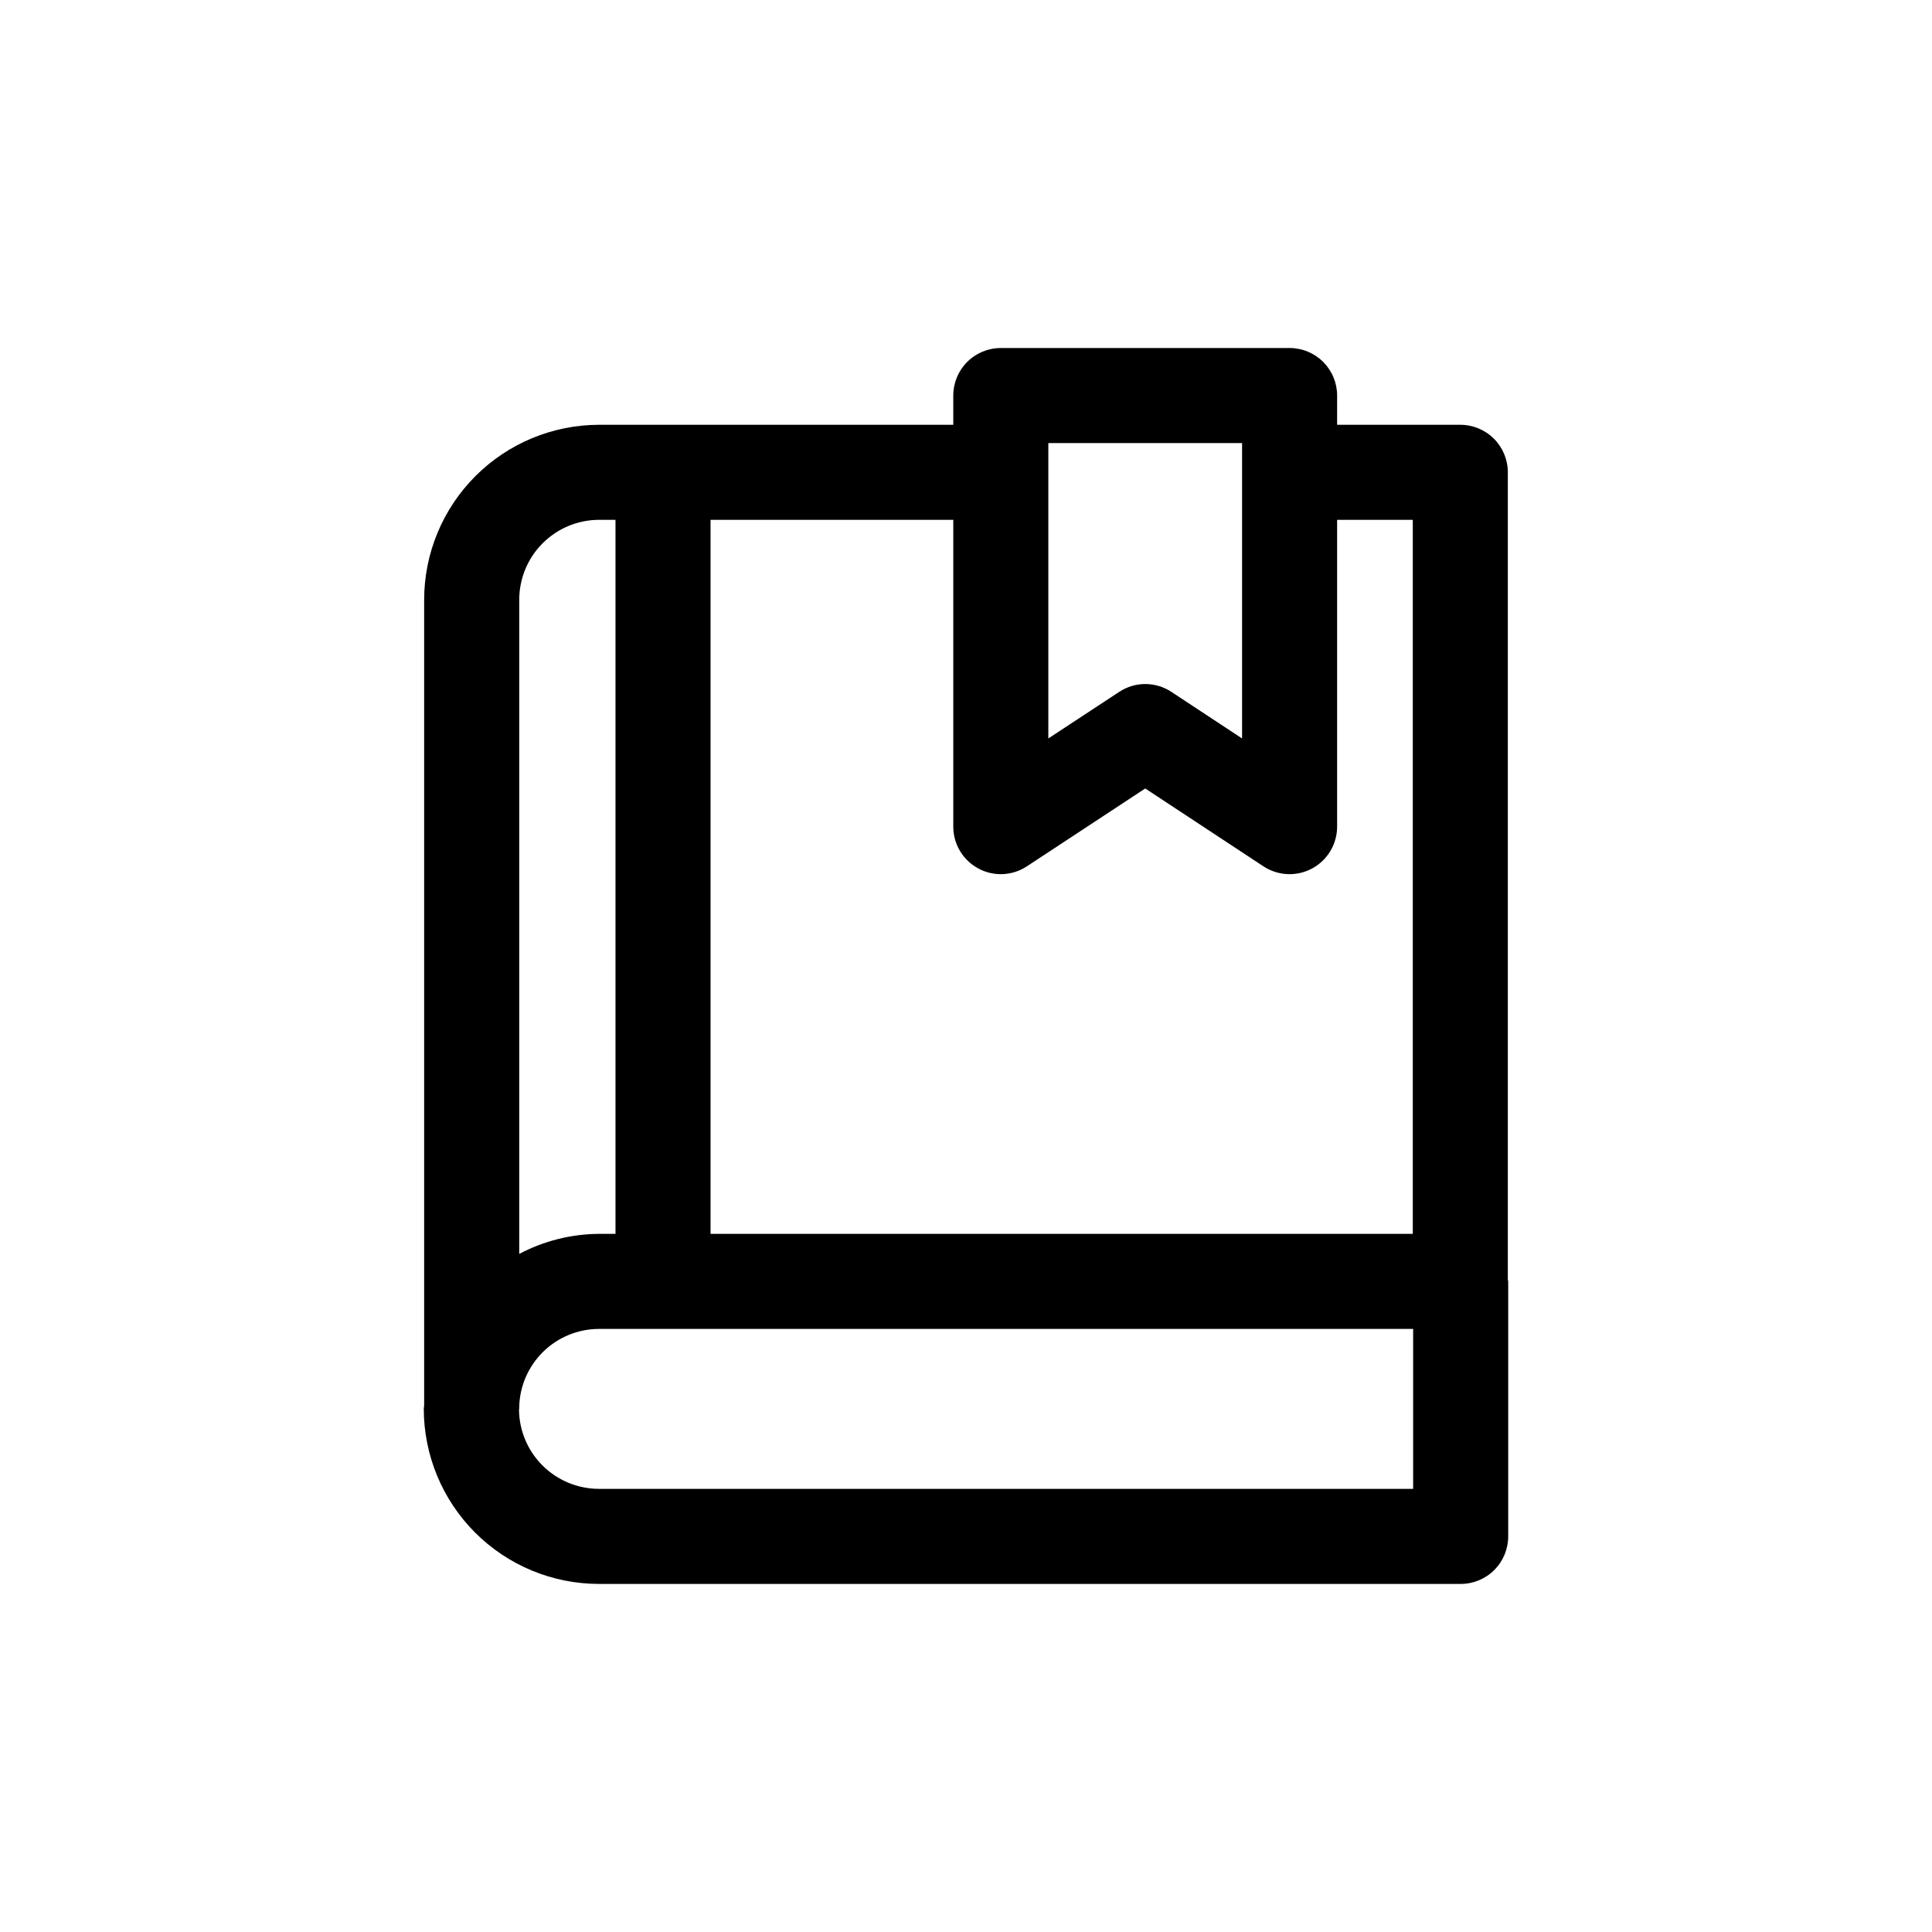 <?xml version="1.0" encoding="UTF-8"?>
<!-- Uploaded to: SVG Repo, www.svgrepo.com, Generator: SVG Repo Mixer Tools -->
<svg fill="#000000" width="800px" height="800px" version="1.1" viewBox="144 144 512 512" xmlns="http://www.w3.org/2000/svg">
 <path d="m543.59 483.1v-213.93c0-3.34-1.324-6.547-3.688-8.91-2.363-2.359-5.566-3.688-8.91-3.688h-32.641v-7.746c0-3.344-1.328-6.547-3.688-8.91-2.363-2.363-5.57-3.688-8.91-3.688h-76.531c-3.34 0-6.543 1.324-8.906 3.688-2.363 2.363-3.691 5.566-3.688 8.91v7.75l-93.875-0.004c-12.289 0.016-24.07 4.906-32.758 13.598-8.691 8.691-13.578 20.473-13.59 32.766v213.46c-0.008 0.332-0.098 0.641-0.098 0.973v0.004c0.016 12.297 4.91 24.09 13.609 32.785 8.695 8.695 20.488 13.586 32.789 13.598h228.39c3.34 0 6.543-1.324 8.906-3.688s3.688-5.566 3.688-8.906v-67.578c0-0.176-0.09-0.316-0.098-0.488zm-121.77-221.68h51.34v78.277l-18.723-12.336c-4.195-2.781-9.652-2.781-13.848 0l-18.77 12.336zm-18.574 112.73c4.07 2.203 9.027 1.984 12.891-0.566l31.363-20.629 31.316 20.629c3.871 2.547 8.828 2.769 12.906 0.57 4.078-2.195 6.625-6.453 6.629-11.086v-81.305h20.051v189.22l-186.1 0.004v-189.23h64.328v81.305c-0.008 4.633 2.535 8.891 6.617 11.082zm-100.49-92.387h4.356v189.22l-4.402 0.004c-7.363 0.051-14.602 1.871-21.109 5.316v-173.37c0.008-5.613 2.234-10.992 6.203-14.961 3.965-3.969 9.344-6.203 14.953-6.211zm215.74 256.8h-215.79c-5.582-0.012-10.93-2.219-14.891-6.148-3.961-3.926-6.219-9.258-6.273-14.836l0.059-0.281v-0.414h-0.004c0.121-5.519 2.398-10.777 6.34-14.645 3.945-3.871 9.242-6.043 14.77-6.059h215.79z"/>
</svg>